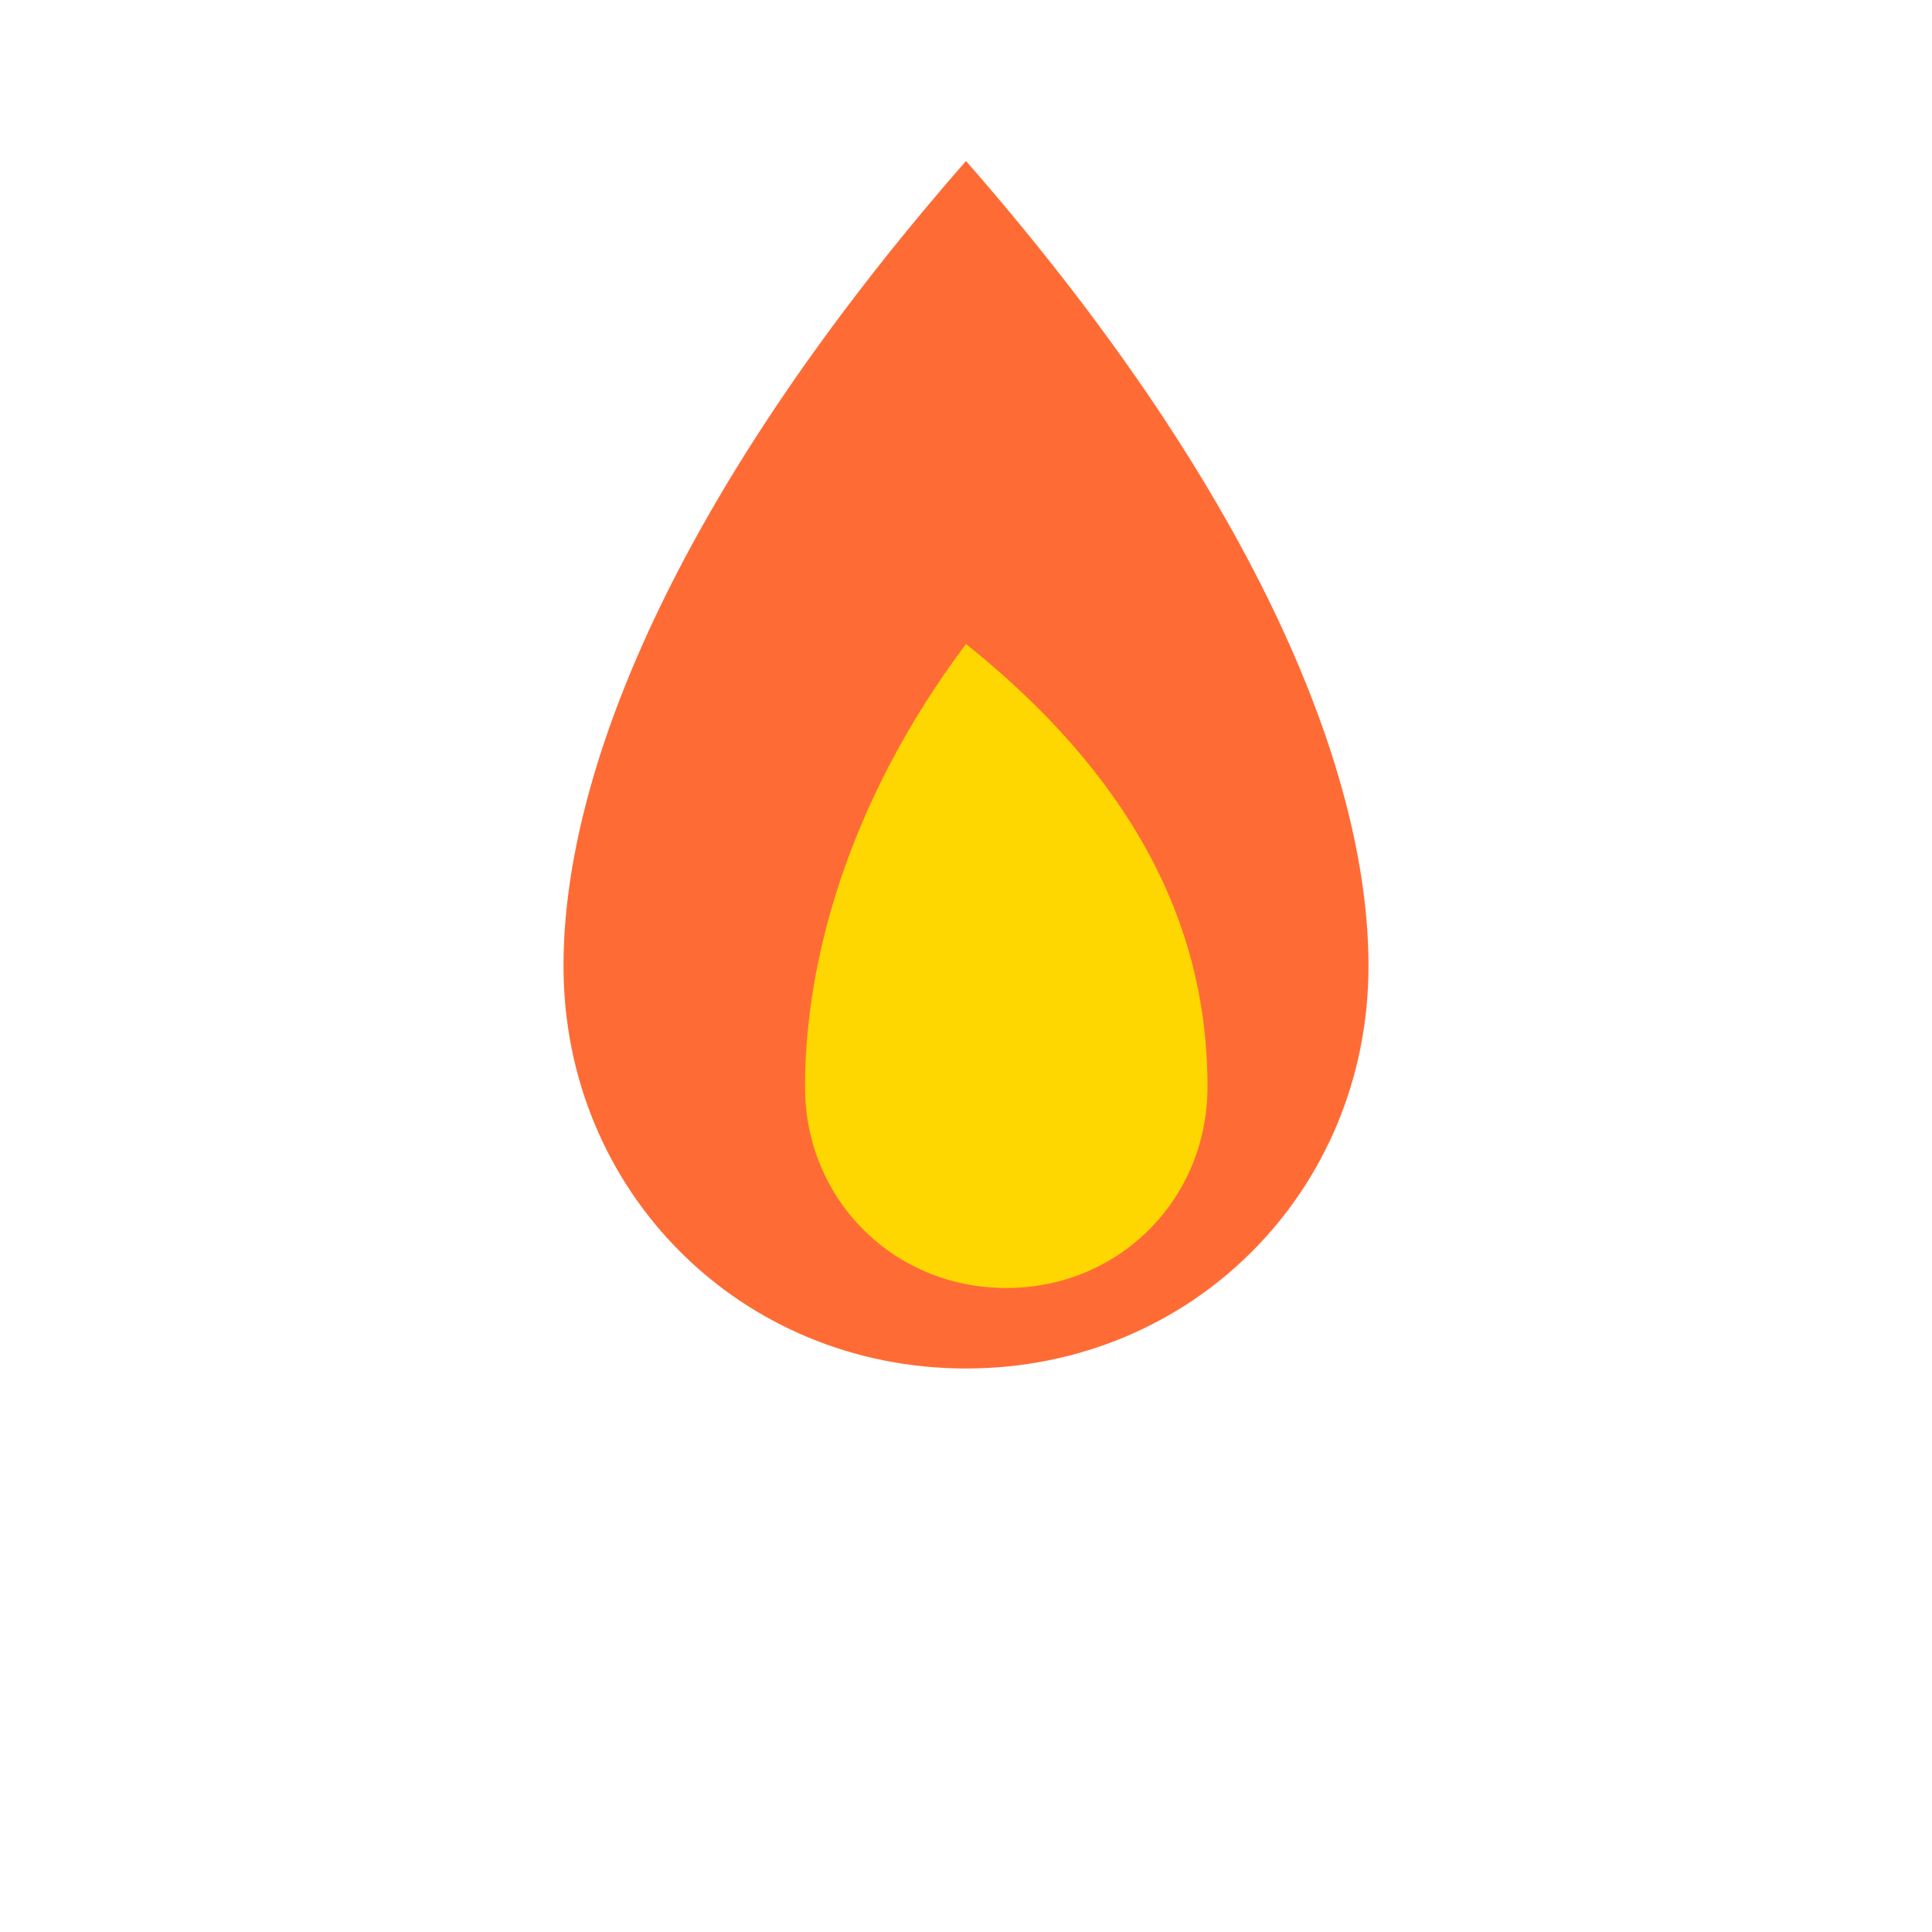 <svg xmlns="http://www.w3.org/2000/svg" viewBox="0 0 24 24" fill="none">
  <path d="M12 2C8.5 6 7 9.5 7 12c0 2.8 2.2 5 5 5s5-2.2 5-5c0-2.5-1.5-6-5-10z" fill="#FF6B35"/>
  <path d="M12 8c-1.5 2-2 4-2 5.5c0 1.4 1.1 2.5 2.5 2.5s2.5-1.1 2.5-2.5c0-1.5-.5-3.5-3-5.5z" fill="#FFD700"/>
</svg>

